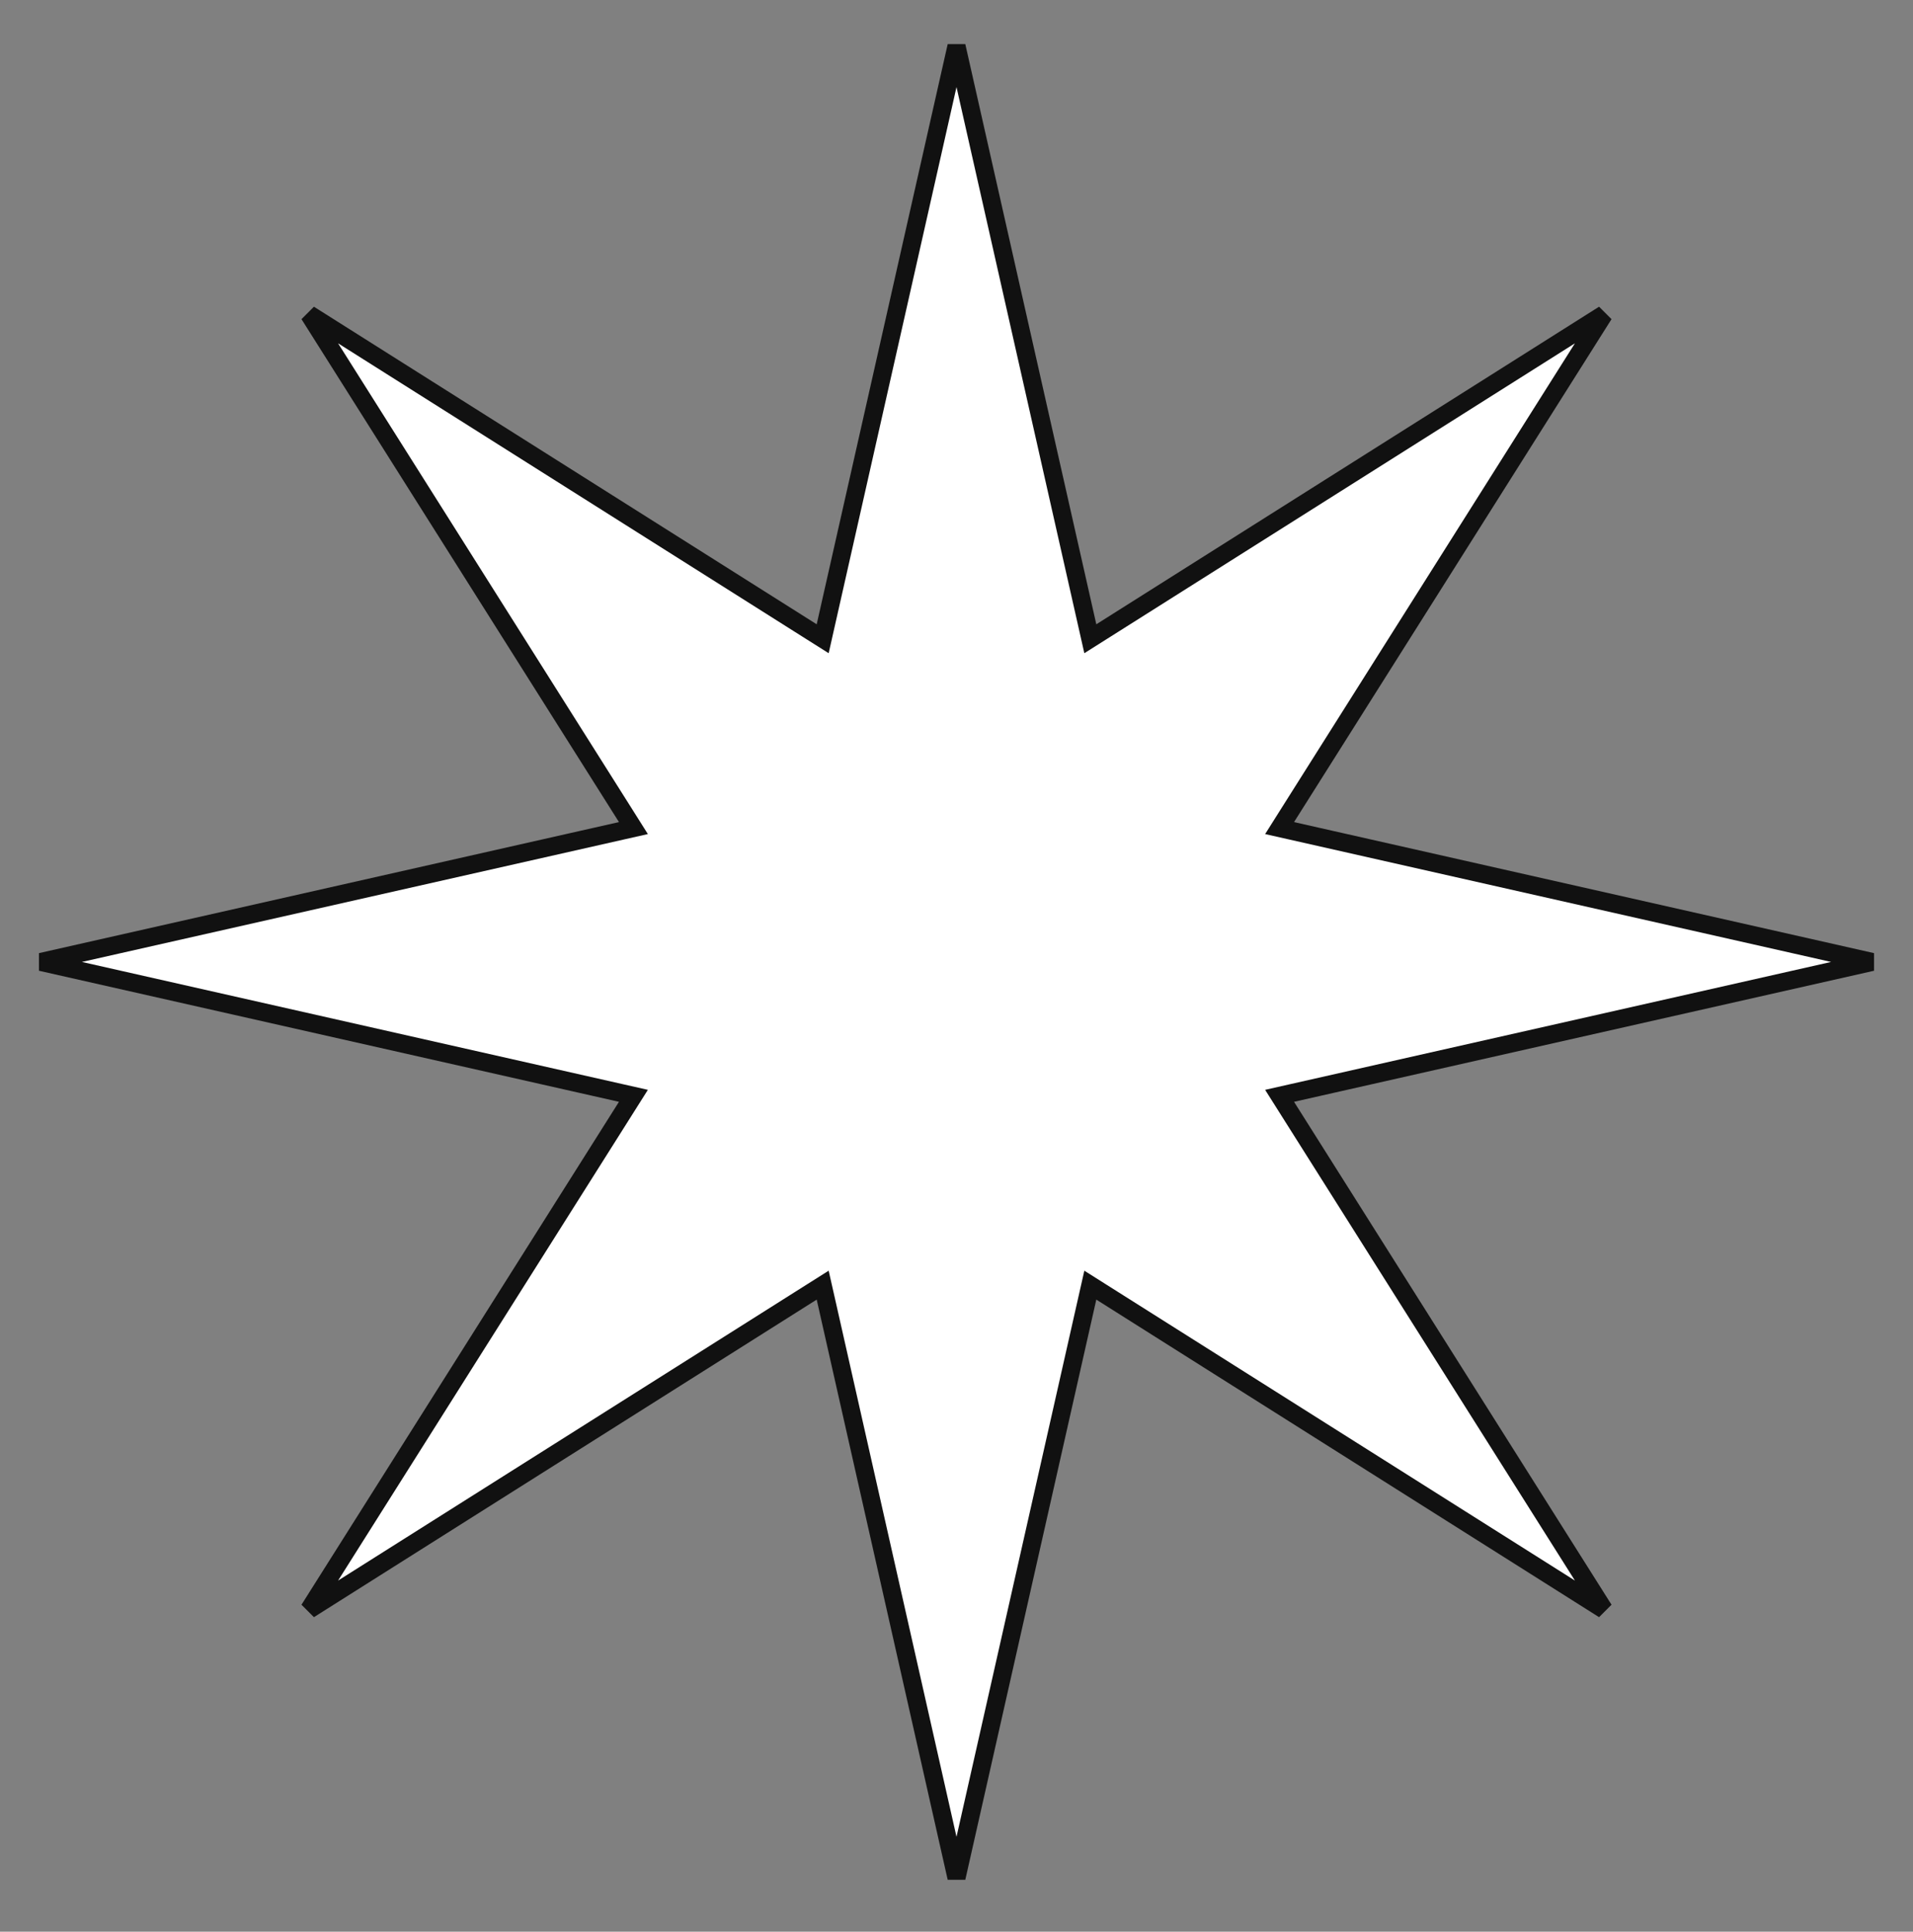 <svg xmlns="http://www.w3.org/2000/svg" width="106" height="107" viewBox="0 0 106 107" fill="none"><rect x="0" y="0" width="106" height="107" fill="#808080" stroke="none"/><path d="M60.259 34.691L60.415 35.382L61.014 35.004L88.872 17.412L71.28 45.27L70.902 45.869L71.593 46.025L103.731 53.284L71.593 60.544L70.902 60.7L71.28 61.298L88.872 89.156L61.014 71.565L60.415 71.187L60.259 71.877L53 104.015L45.741 71.877L45.585 71.187L44.986 71.565L17.128 89.156L34.72 61.298L35.098 60.7L34.407 60.544L2.269 53.284L34.407 46.025L35.098 45.869L34.72 45.27L17.128 17.412L44.986 35.004L45.585 35.382L45.741 34.691L53 2.553L60.259 34.691Z" fill="white" stroke="#111111"></path></svg>